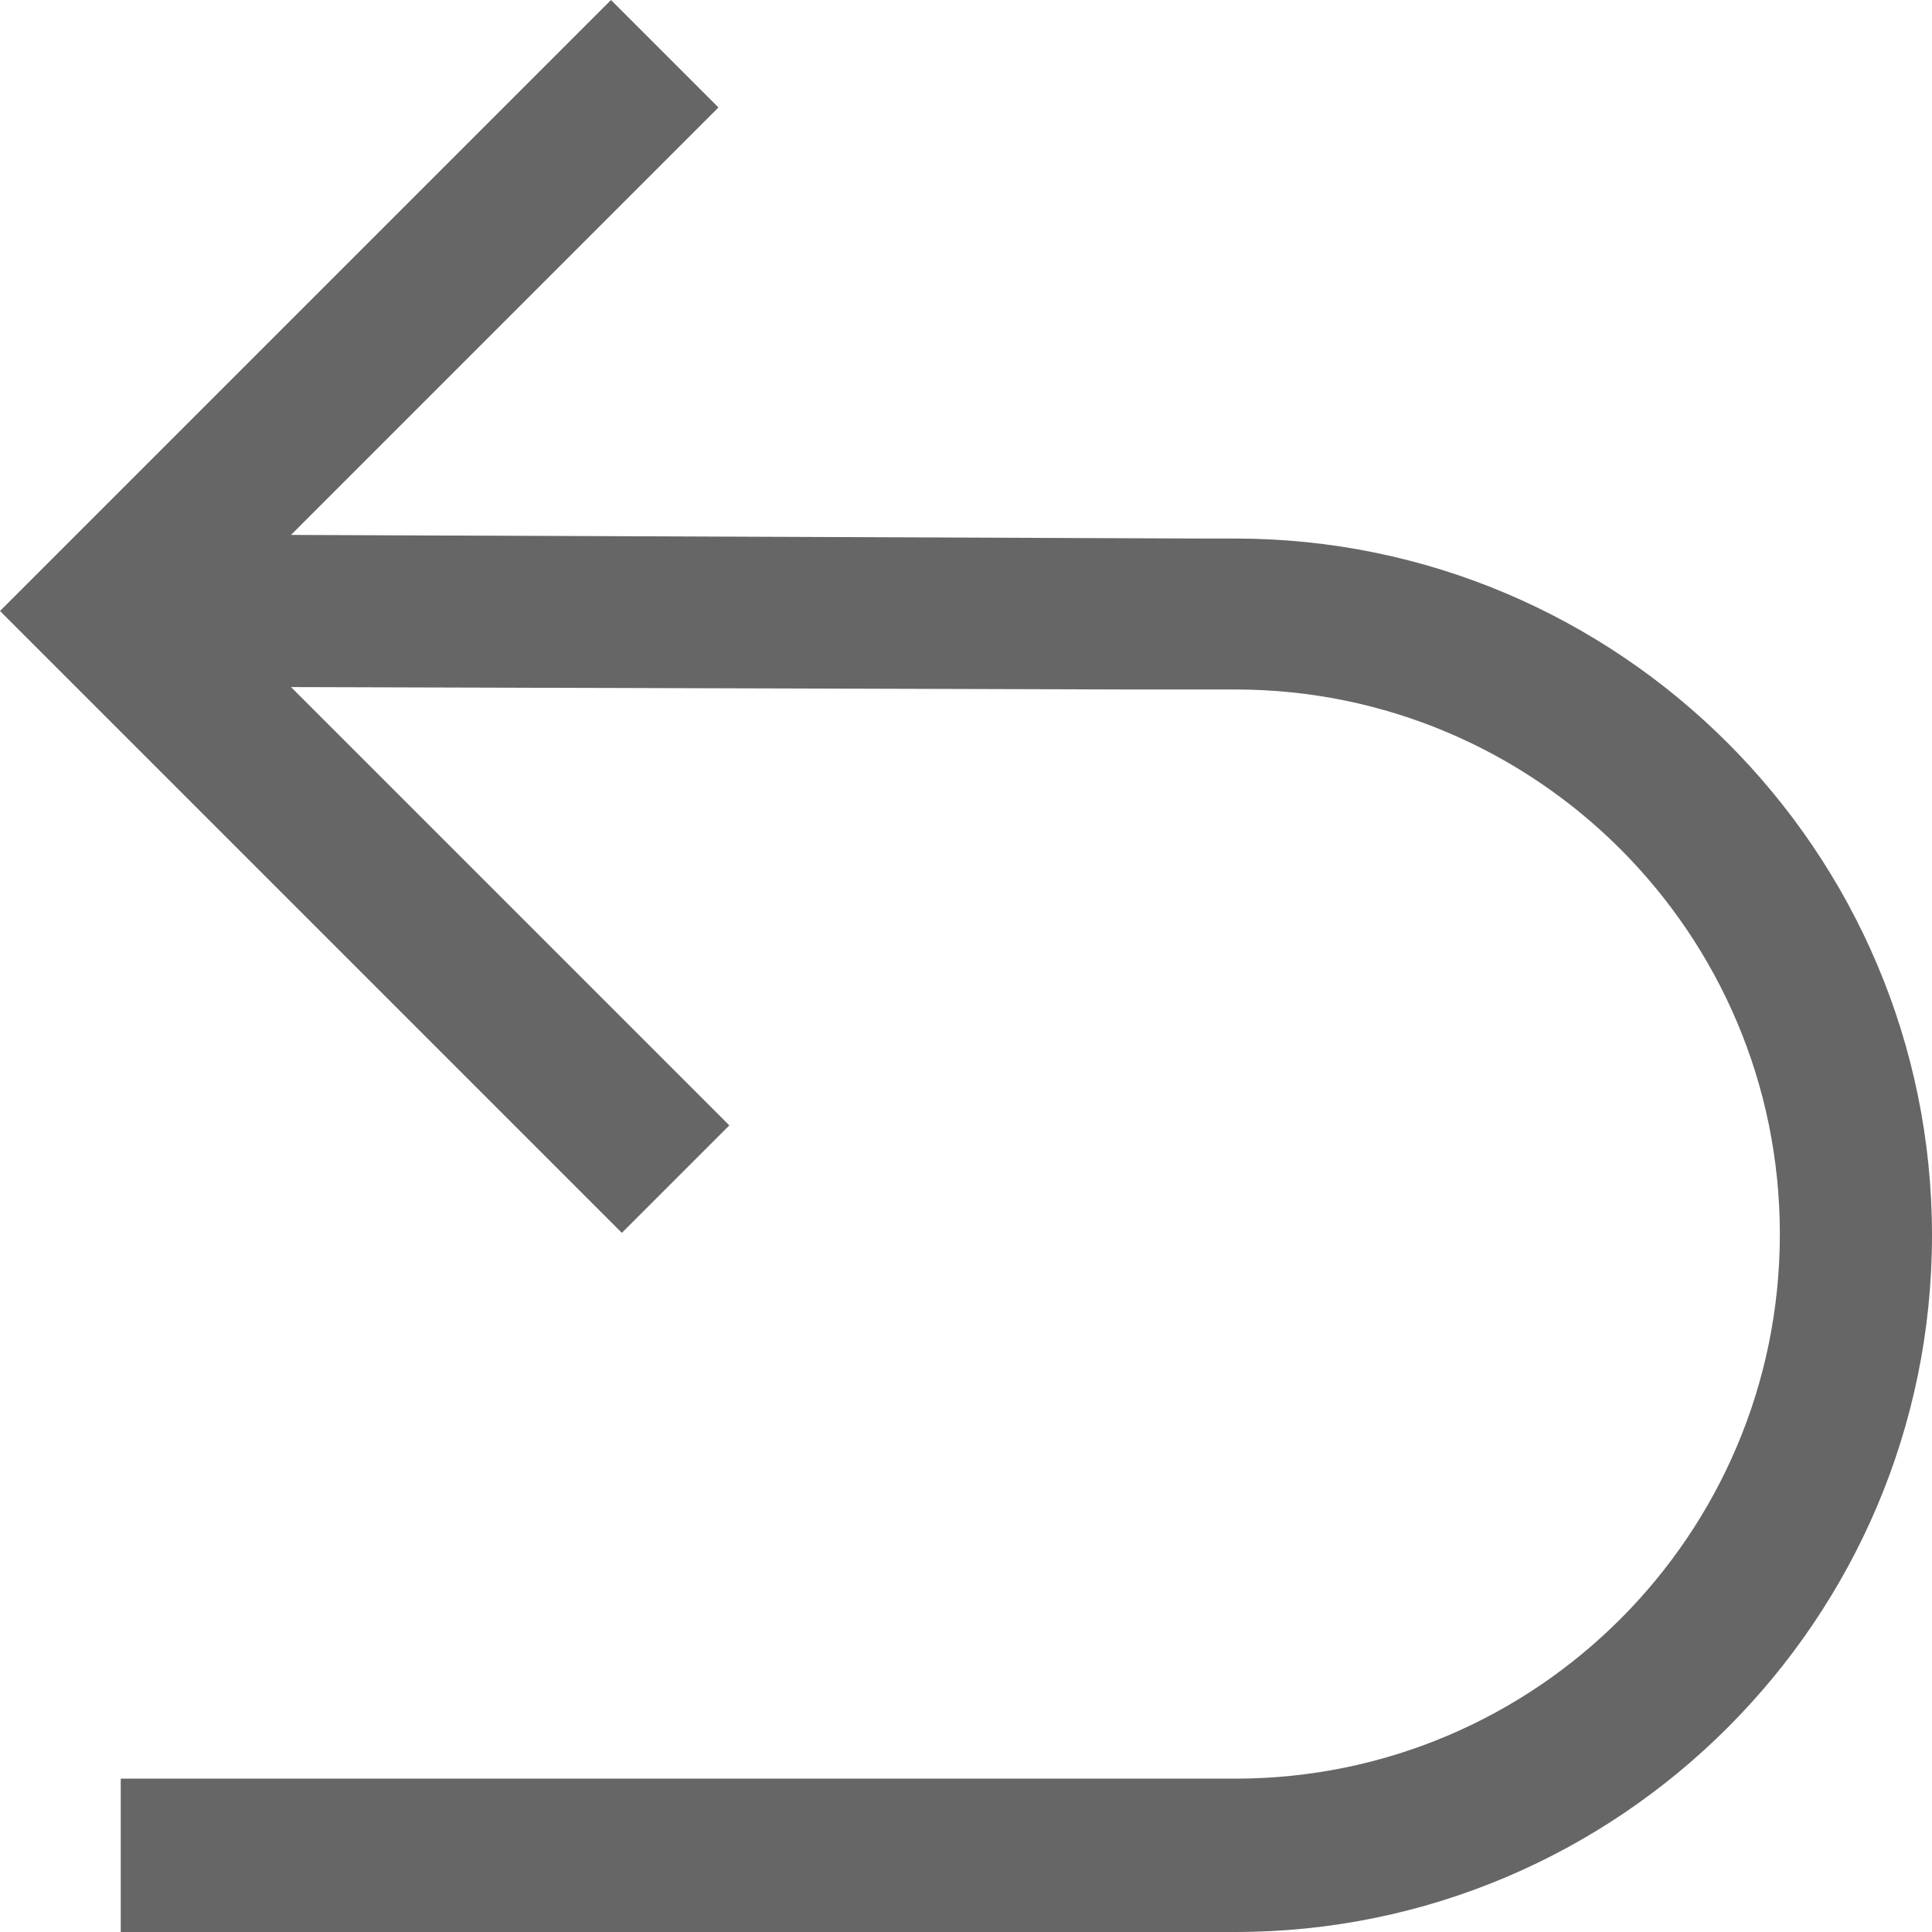 <?xml version="1.0" encoding="utf-8"?>
<!-- Generator: Adobe Illustrator 19.2.0, SVG Export Plug-In . SVG Version: 6.00 Build 0)  -->
<svg version="1.1" id="レイヤー_1" xmlns="http://www.w3.org/2000/svg" xmlns:xlink="http://www.w3.org/1999/xlink" x="0px"
	 y="0px" viewBox="0 0 16 16" enable-background="new 0 0 16 16" xml:space="preserve">
<g>
	<path fill="#666666" d="M10.23,4.46H9.96v0L2.41,4.43l3.54-3.54L5.06,0L0,5.06l5.15,5.15l0.89-0.89L2.41,5.69l6.92,0.02v0h0.9
		c2.49,0,4.51,2.02,4.51,4.51c0,2.49-2.02,4.51-4.51,4.51H1V16h9.23c3.18,0,5.77-2.59,5.77-5.77S13.41,4.46,10.23,4.46L10.23,4.46z"
		/>
</g>
</svg>
